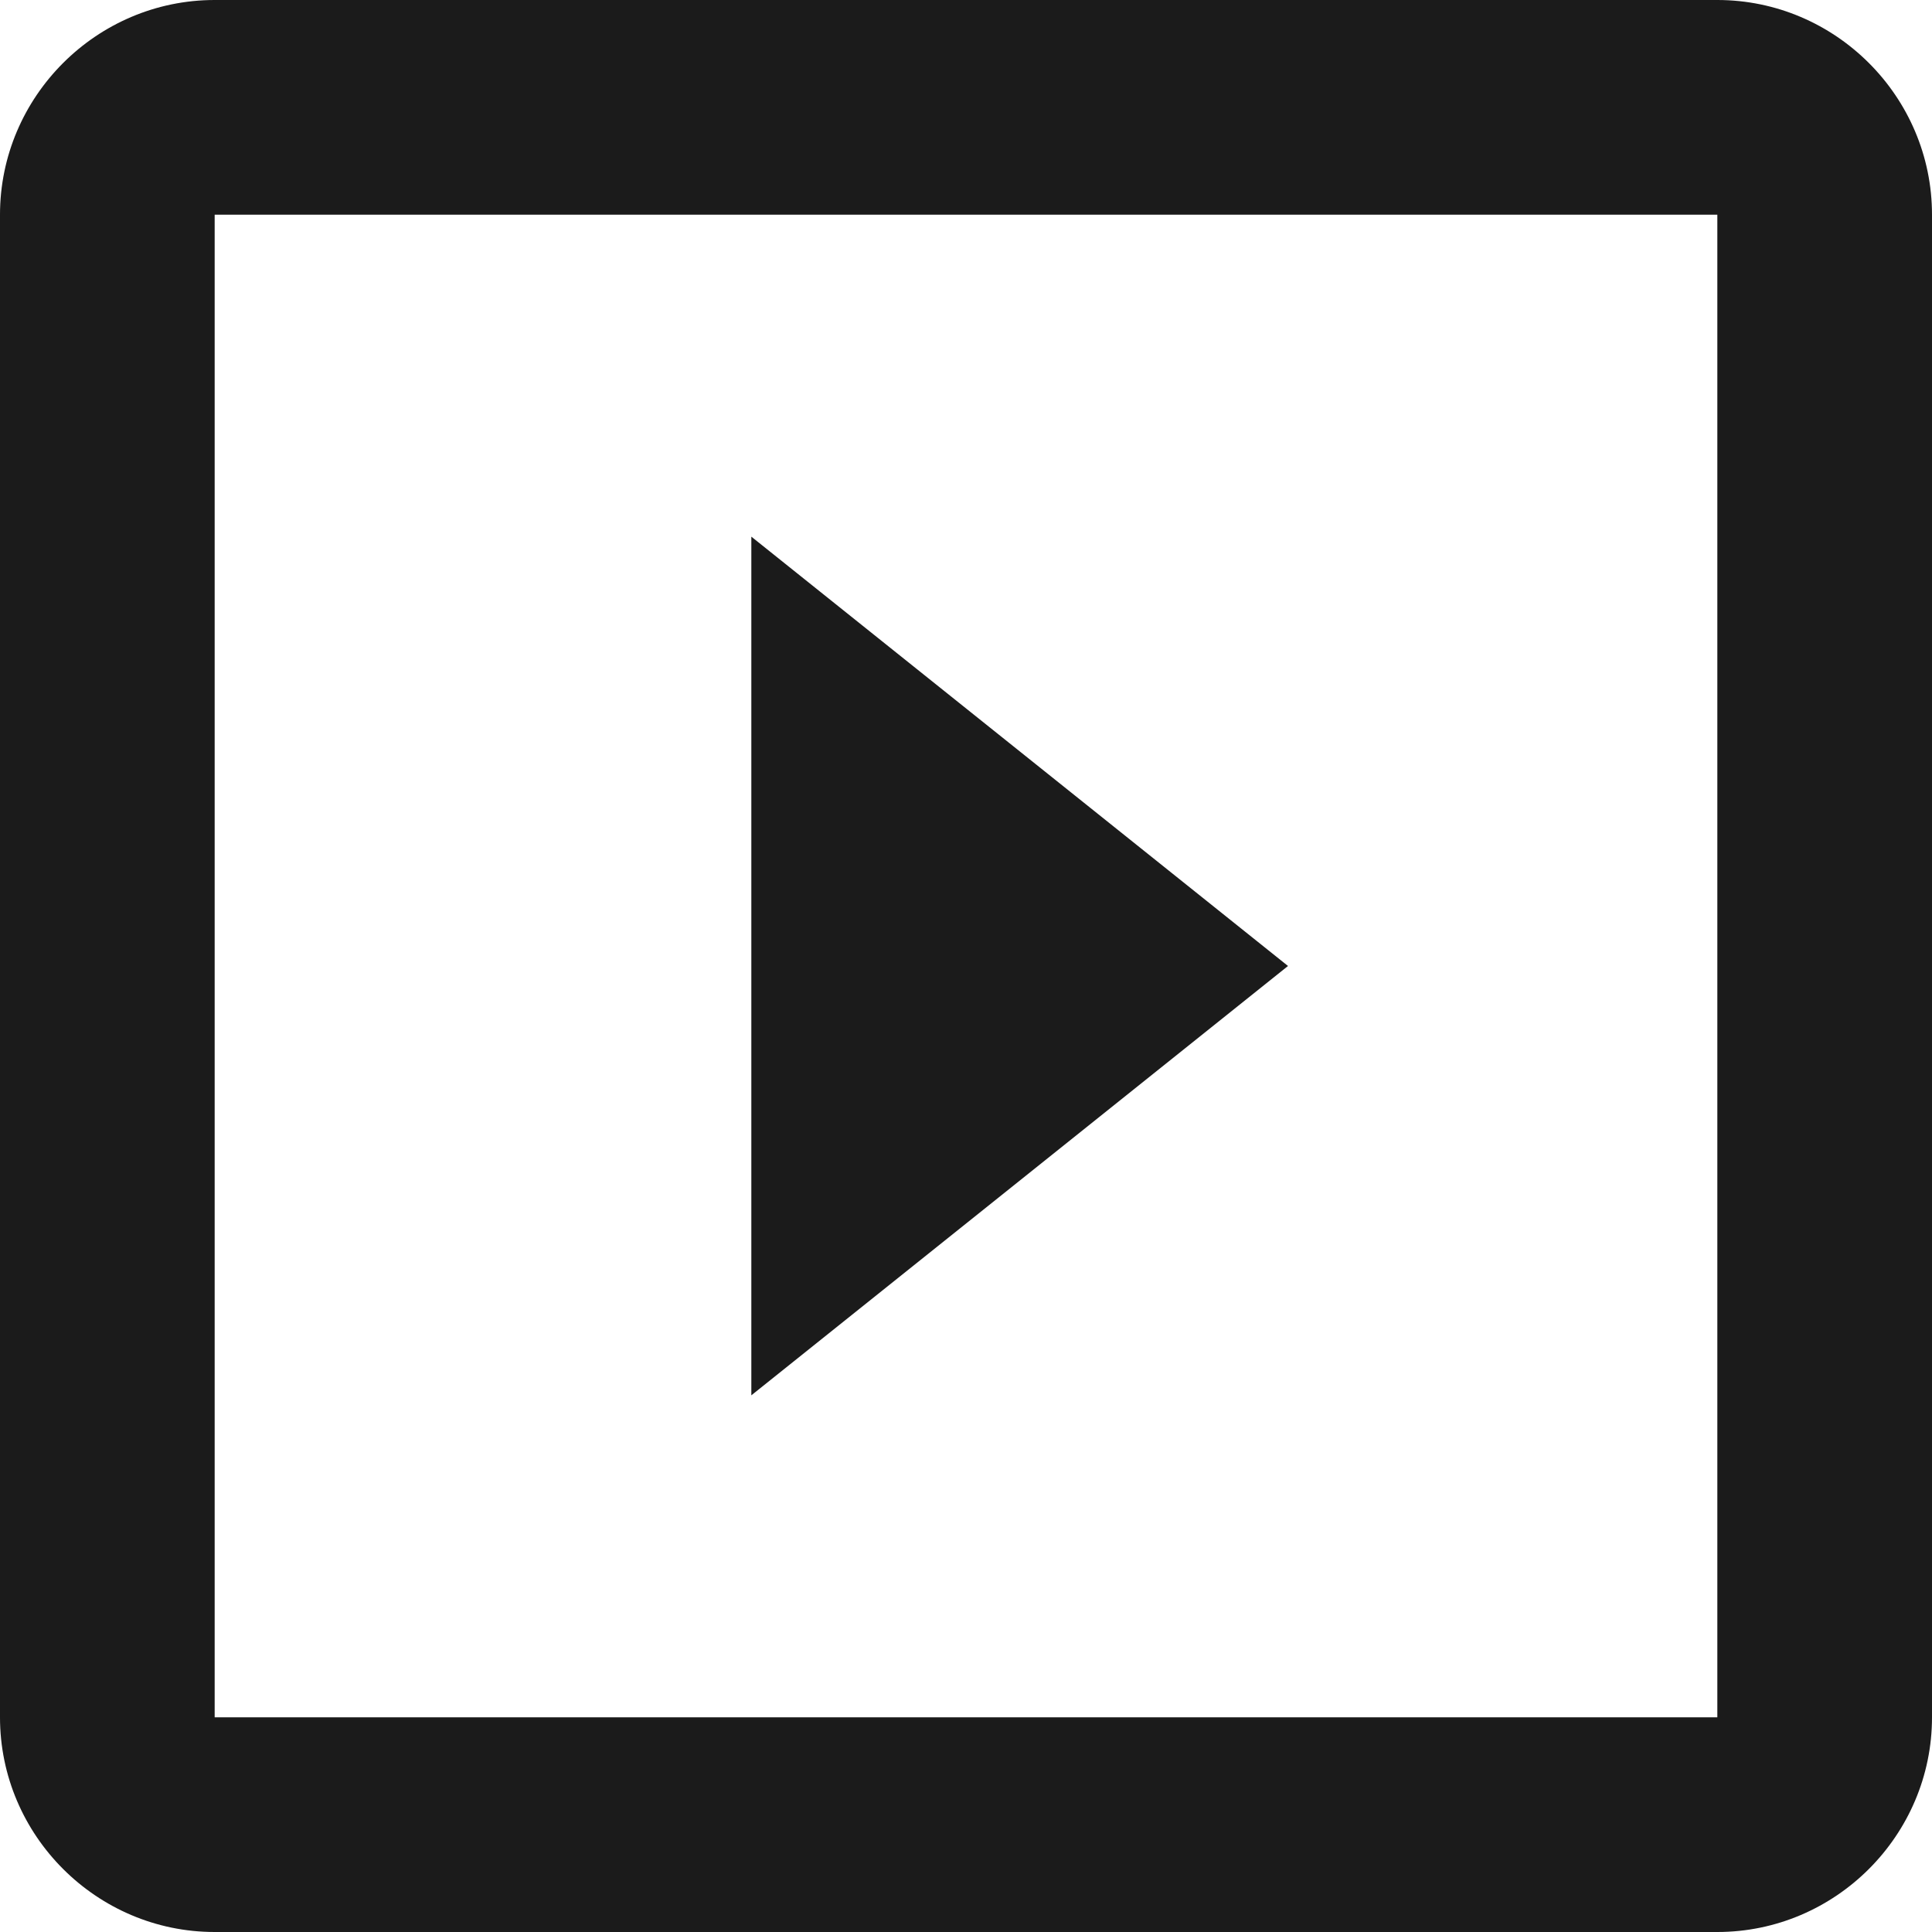 <svg width="18" height="18" viewBox="0 0 18 18" fill="none" xmlns="http://www.w3.org/2000/svg">
<path d="M7 5V13L12 9L7 5ZM16 0H2C0.9 0 0 0.9 0 2V16C0 17.1 0.9 18 2 18H16C17.1 18 18 17.1 18 16V2C18 0.9 17.1 0 16 0ZM16 16H2V2H16V16Z" fill="#1B1B1B"/>
</svg>
